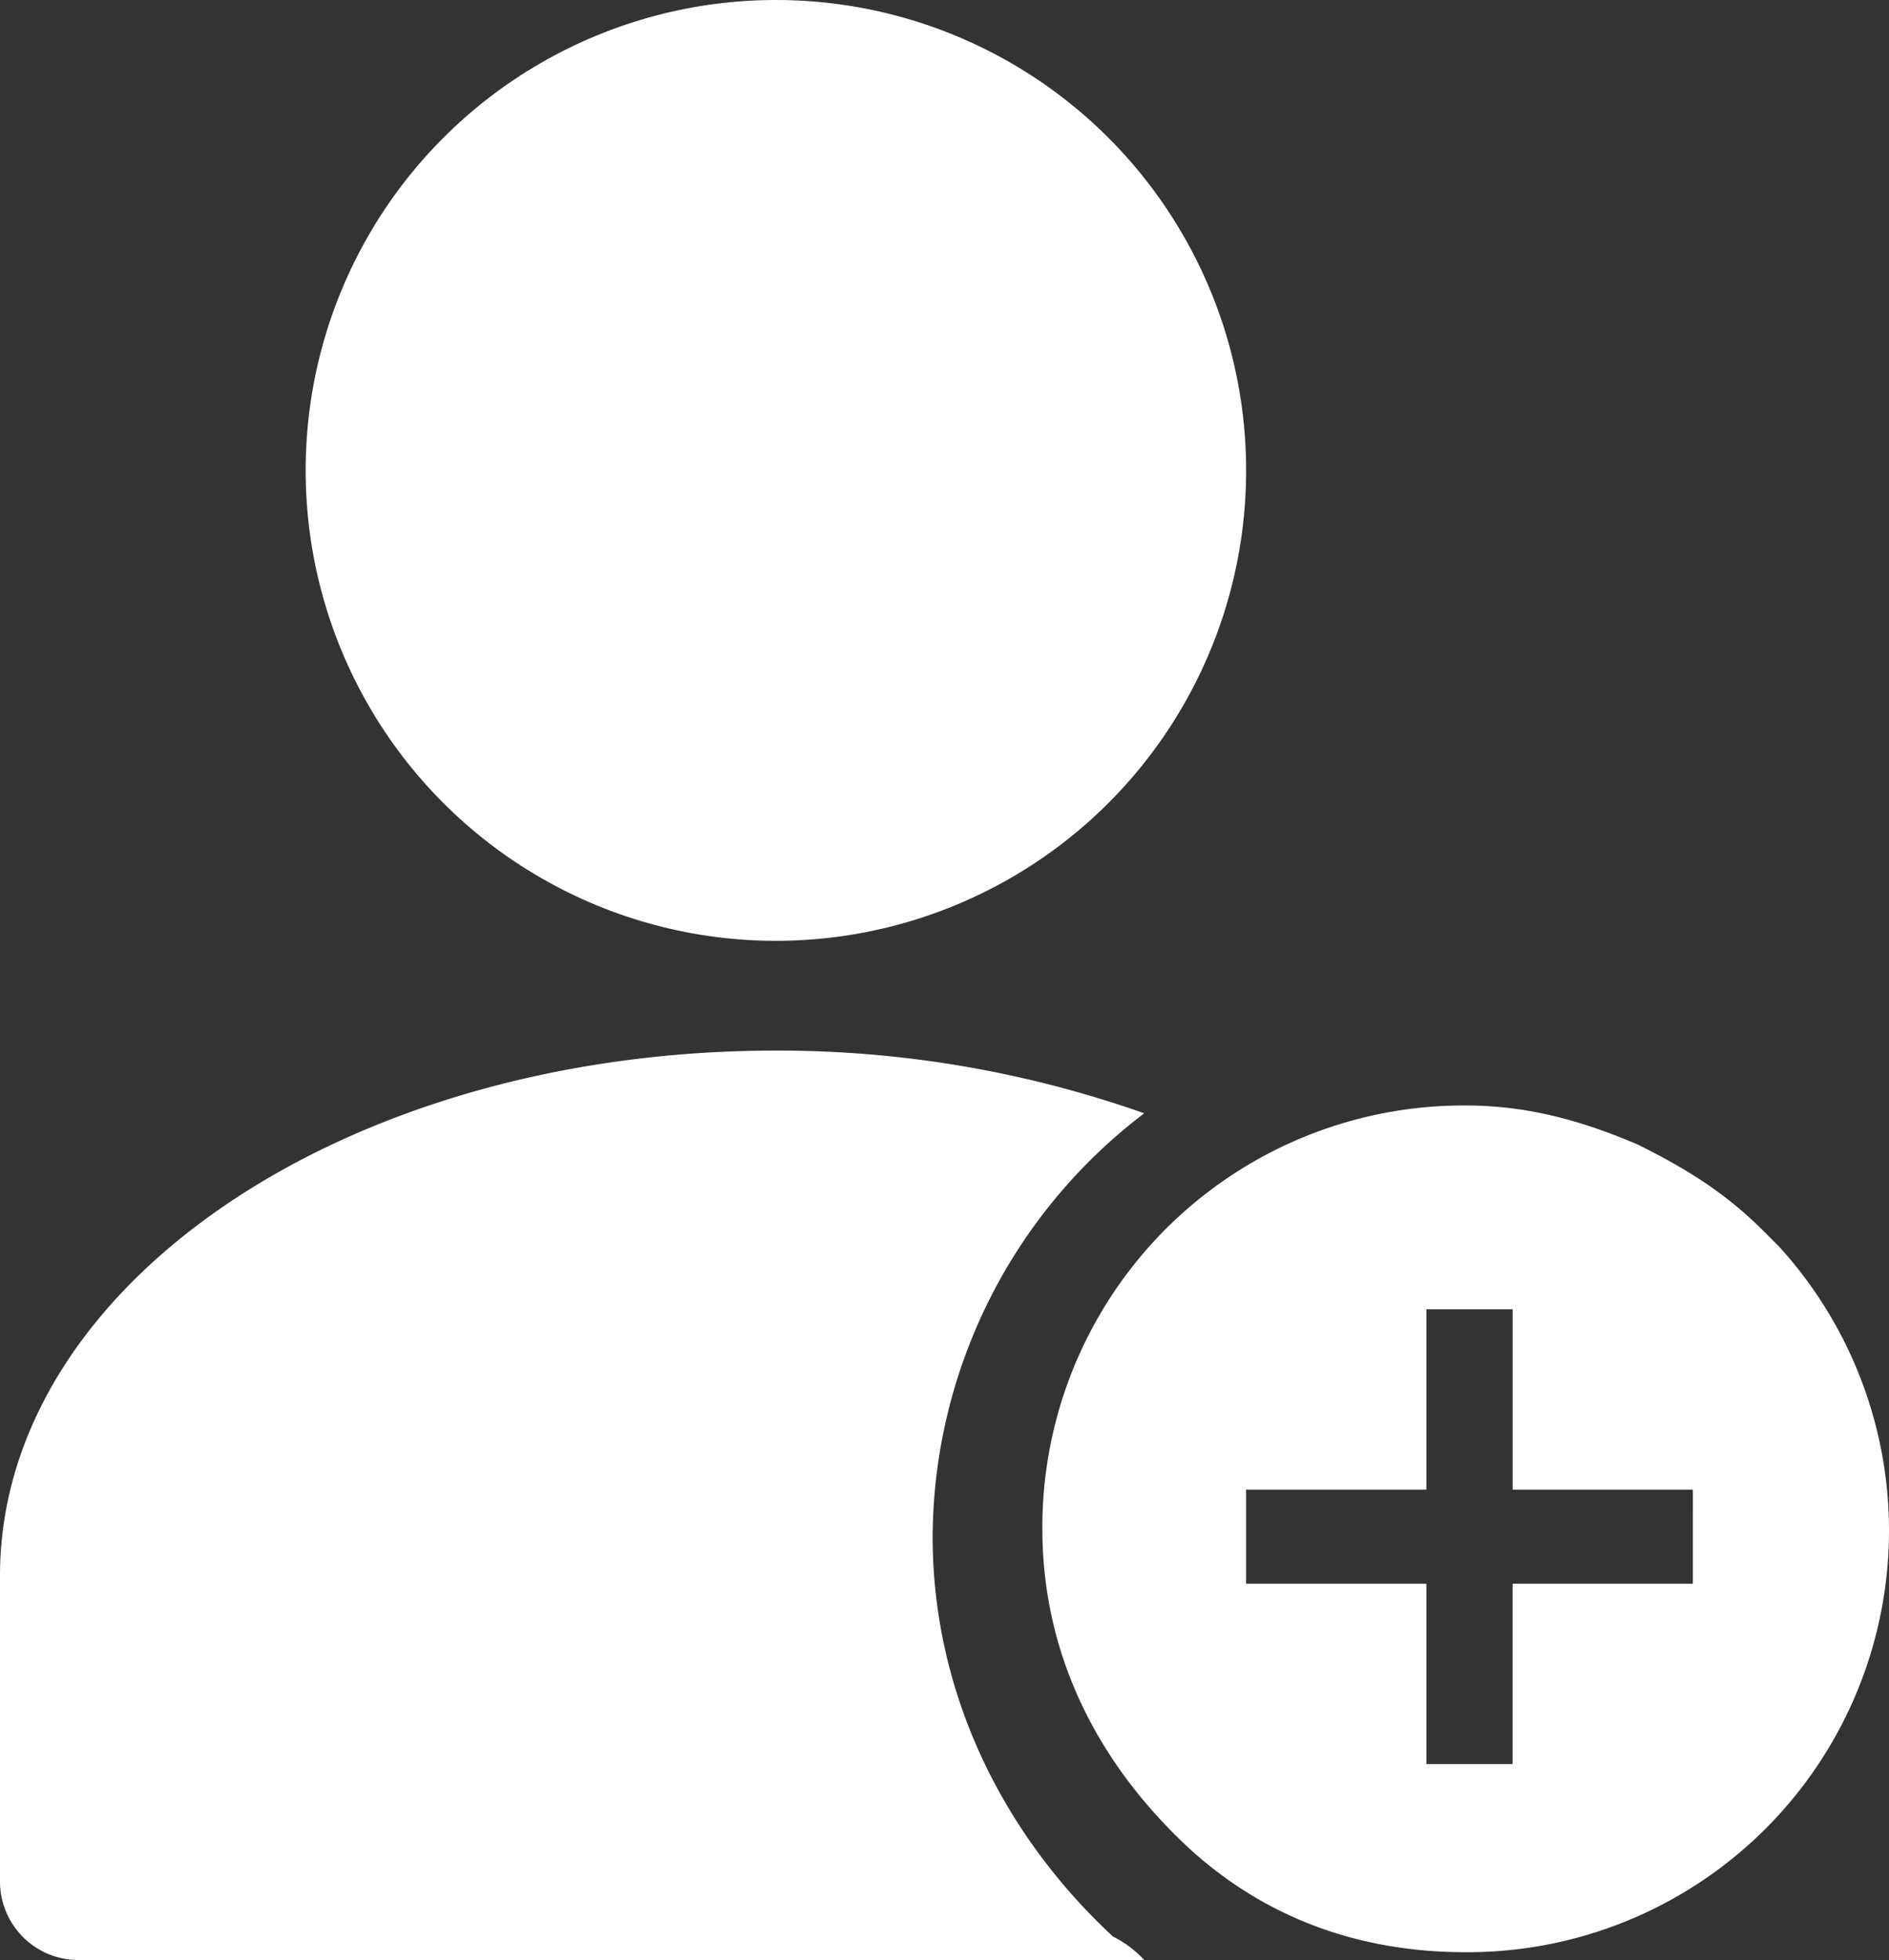 <svg xmlns="http://www.w3.org/2000/svg" width="395.035" height="409.741" viewBox="0 0 395.035 409.741">
  <rect x="0" y="0" width="395.035" height="409.741" fill="#333333" stroke="none"/>
  <g id="svgviewer-output_-_2025-09-03T214534.739" data-name="svgviewer-output - 2025-09-03T214534.739" transform="translate(-0.4)">
    <path id="Path_97264" data-name="Path 97264" d="M167.763,43.6l-3.278-3.278c-8.195-8.195-16.39-13.112-26.223-18.029C126.789,17.378,115.316,14.1,102.2,14.1a88.136,88.136,0,0,0-88.5,88.5c0,26.223,11.473,49.169,31.14,67.2C61.23,184.552,80.9,191.108,102.2,191.108A88.143,88.143,0,0,0,167.763,43.6Zm-18.029,70.476h-37.7v37.7H94.009v-37.7h-37.7V94.409h37.7v-37.7h18.029v37.7h37.7Z" transform="translate(204.682 216.994)" fill="#fff"/>
    <circle id="Ellipse_4201" data-name="Ellipse 4201" cx="98.338" cy="98.338" r="98.338" transform="translate(64.32)" fill="#fff"/>
    <path id="Path_97265" data-name="Path 97265" d="M239.689,203.52H16.79A16.424,16.424,0,0,1,.4,187.13v-63.92C.4,62.569,72.514,13.4,162.658,13.4a230,230,0,0,1,77.031,13.112,111.744,111.744,0,0,0-44.252,88.5c0,32.779,14.751,62.281,37.7,83.587a22.625,22.625,0,0,1,6.556,4.917Z" transform="translate(0 206.221)" fill="#fff"/>
  </g>
</svg>
